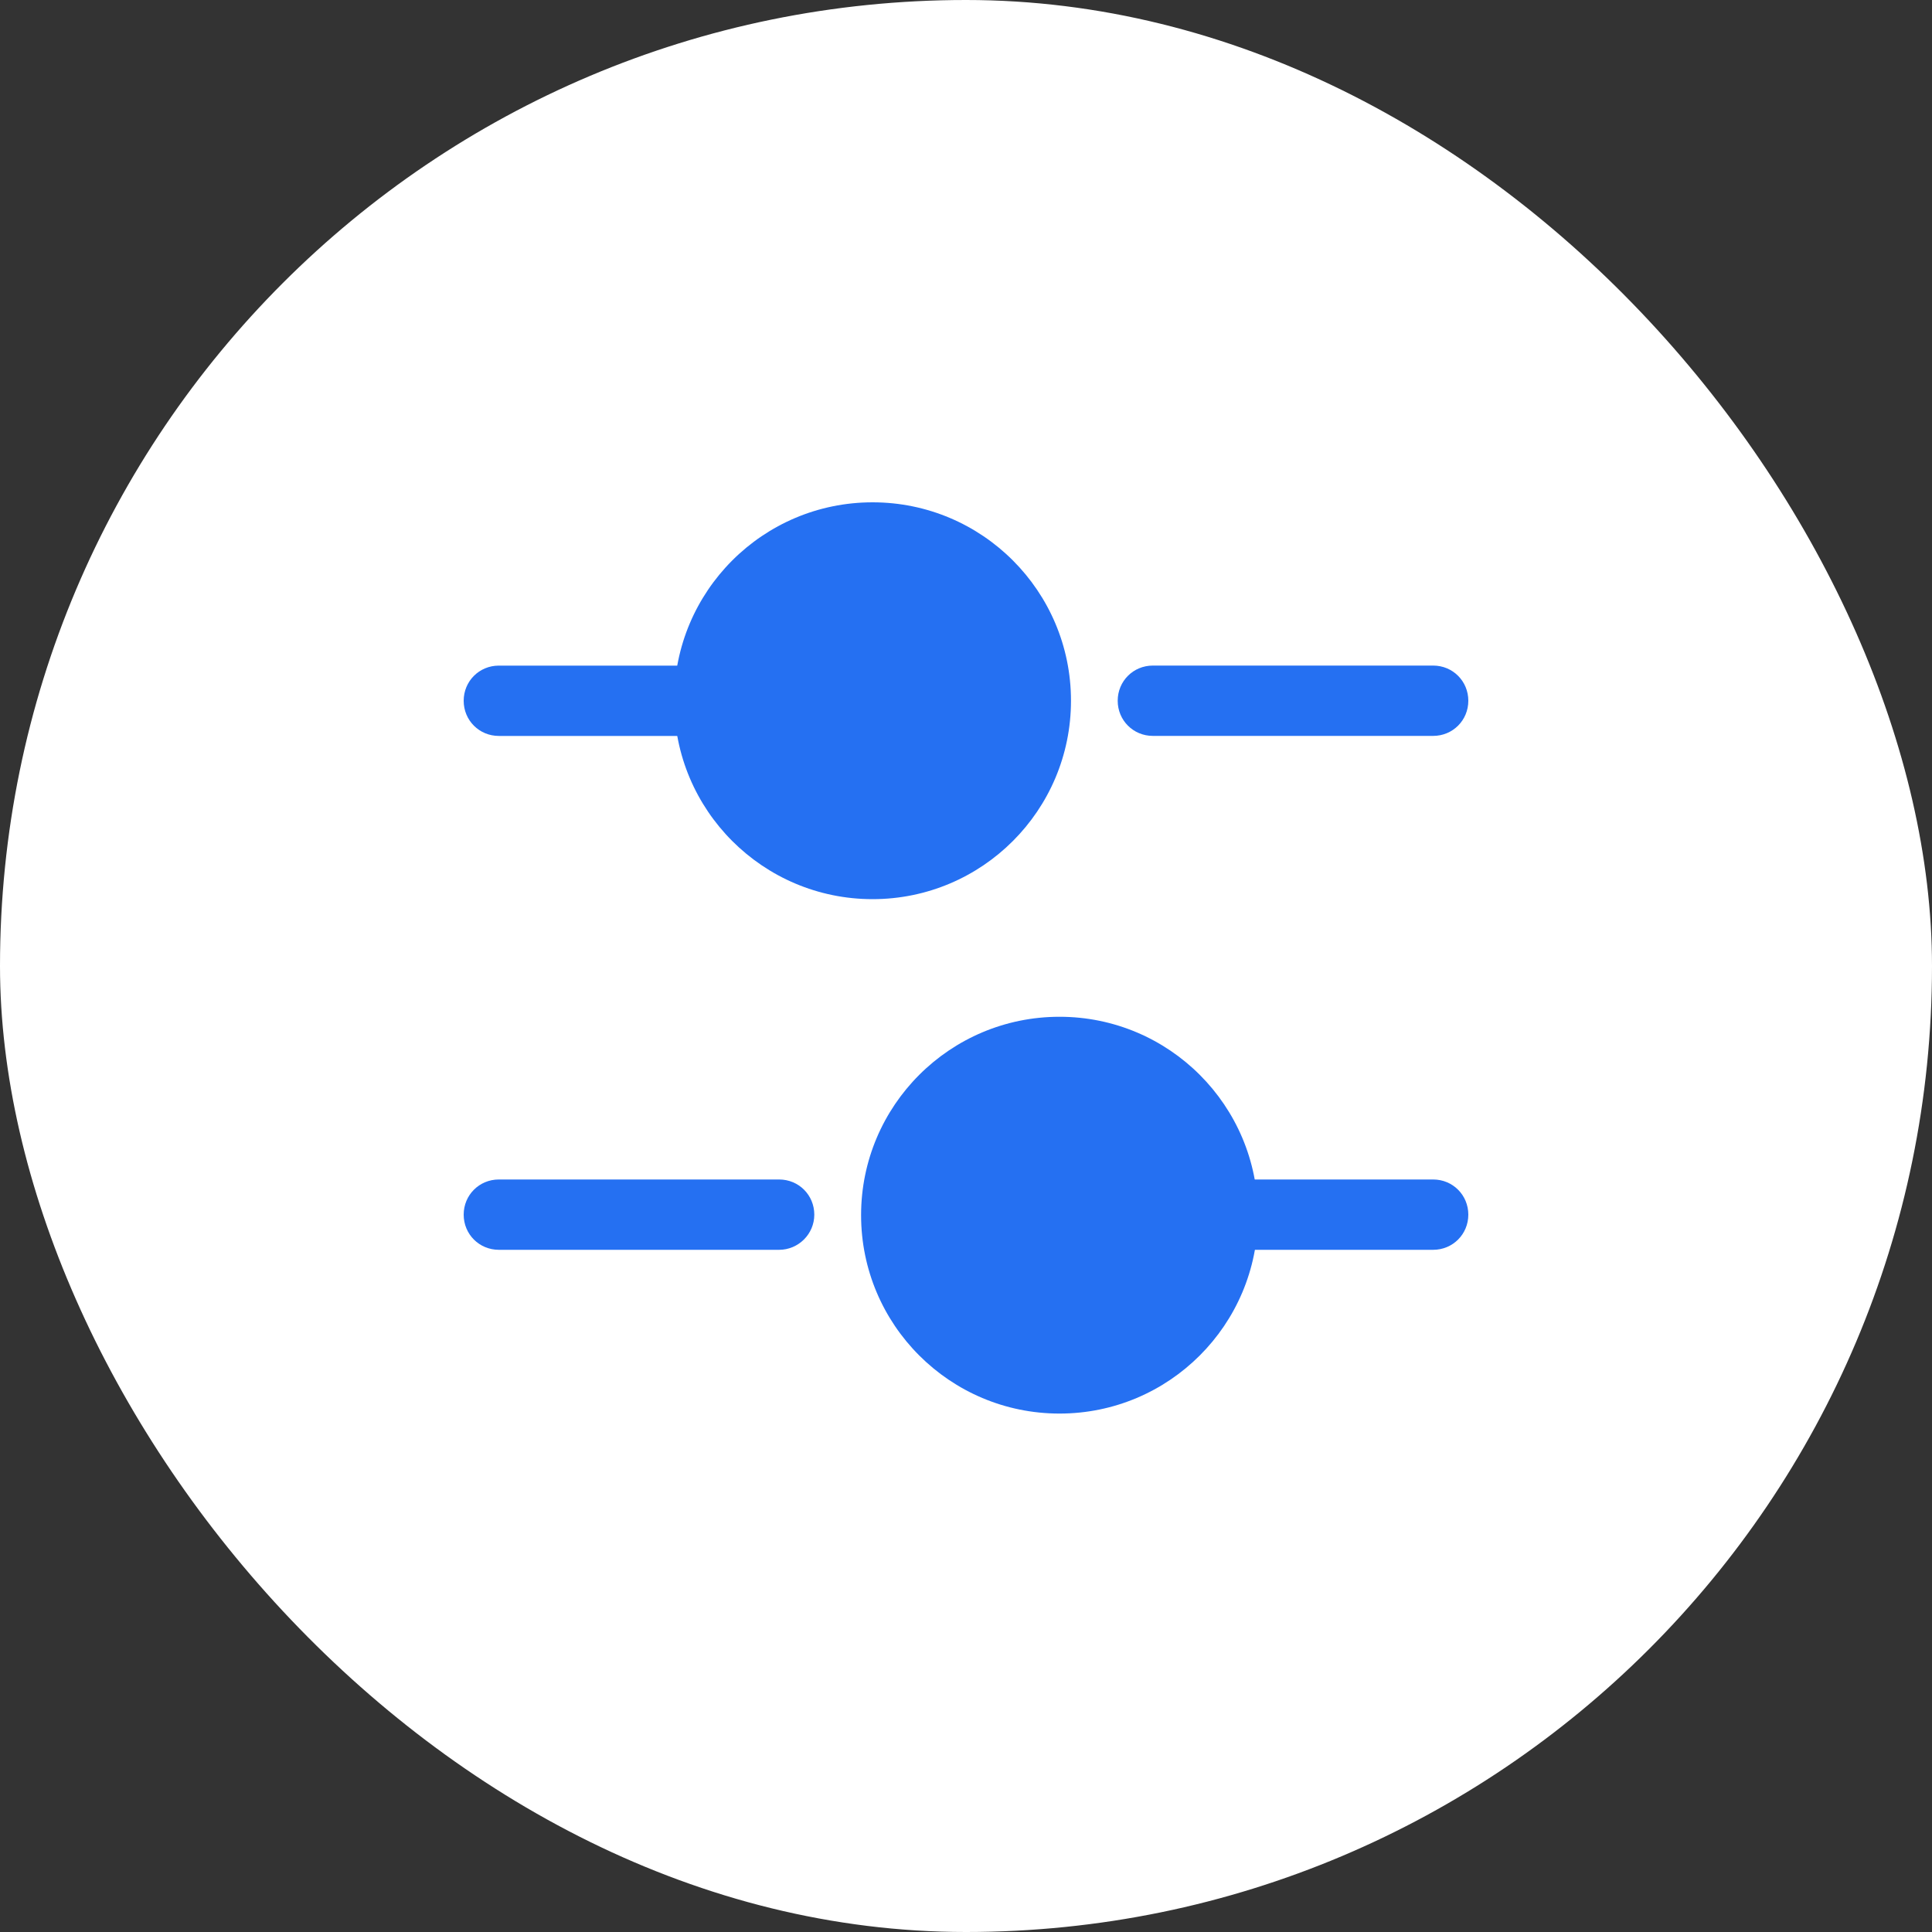 <svg width="50" height="50" viewBox="0 0 50 50" fill="none" xmlns="http://www.w3.org/2000/svg">
<rect x="0" y="0" width="50" height="50" fill="#333333" stroke="none"/>
<rect width="50" height="50" rx="25" fill="white"/>
<path d="M37.09 19.045H29.836C29.329 19.045 28.926 18.642 28.926 18.135C28.926 17.628 29.329 17.225 29.836 17.225H37.09C37.597 17.225 38 17.628 38 18.135C38 18.642 37.597 19.045 37.09 19.045Z" fill="#2570F2"/>
<path d="M17.746 19.046H12.91C12.403 19.046 12 18.643 12 18.136C12 17.629 12.403 17.226 12.91 17.226H17.746C18.253 17.226 18.656 17.629 18.656 18.136C18.656 18.643 18.24 19.046 17.746 19.046Z" fill="#2570F2"/>
<path d="M22.582 23.27C25.418 23.27 27.717 20.971 27.717 18.135C27.717 15.299 25.418 13 22.582 13C19.746 13 17.447 15.299 17.447 18.135C17.447 20.971 19.746 23.27 22.582 23.27Z" fill="#2570F2"/>
<path d="M37.09 32.345H32.254C31.747 32.345 31.344 31.942 31.344 31.435C31.344 30.928 31.747 30.525 32.254 30.525H37.09C37.597 30.525 38 30.928 38 31.435C38 31.942 37.597 32.345 37.09 32.345Z" fill="#2570F2"/>
<path d="M20.164 32.345H12.91C12.403 32.345 12 31.942 12 31.435C12 30.928 12.403 30.525 12.91 30.525H20.164C20.671 30.525 21.074 30.928 21.074 31.435C21.074 31.942 20.658 32.345 20.164 32.345Z" fill="#2570F2"/>
<path d="M27.42 36.583C30.256 36.583 32.555 34.284 32.555 31.448C32.555 28.613 30.256 26.314 27.42 26.314C24.584 26.314 22.285 28.613 22.285 31.448C22.285 34.284 24.584 36.583 27.42 36.583Z" fill="#2570F2"/>
</svg>
